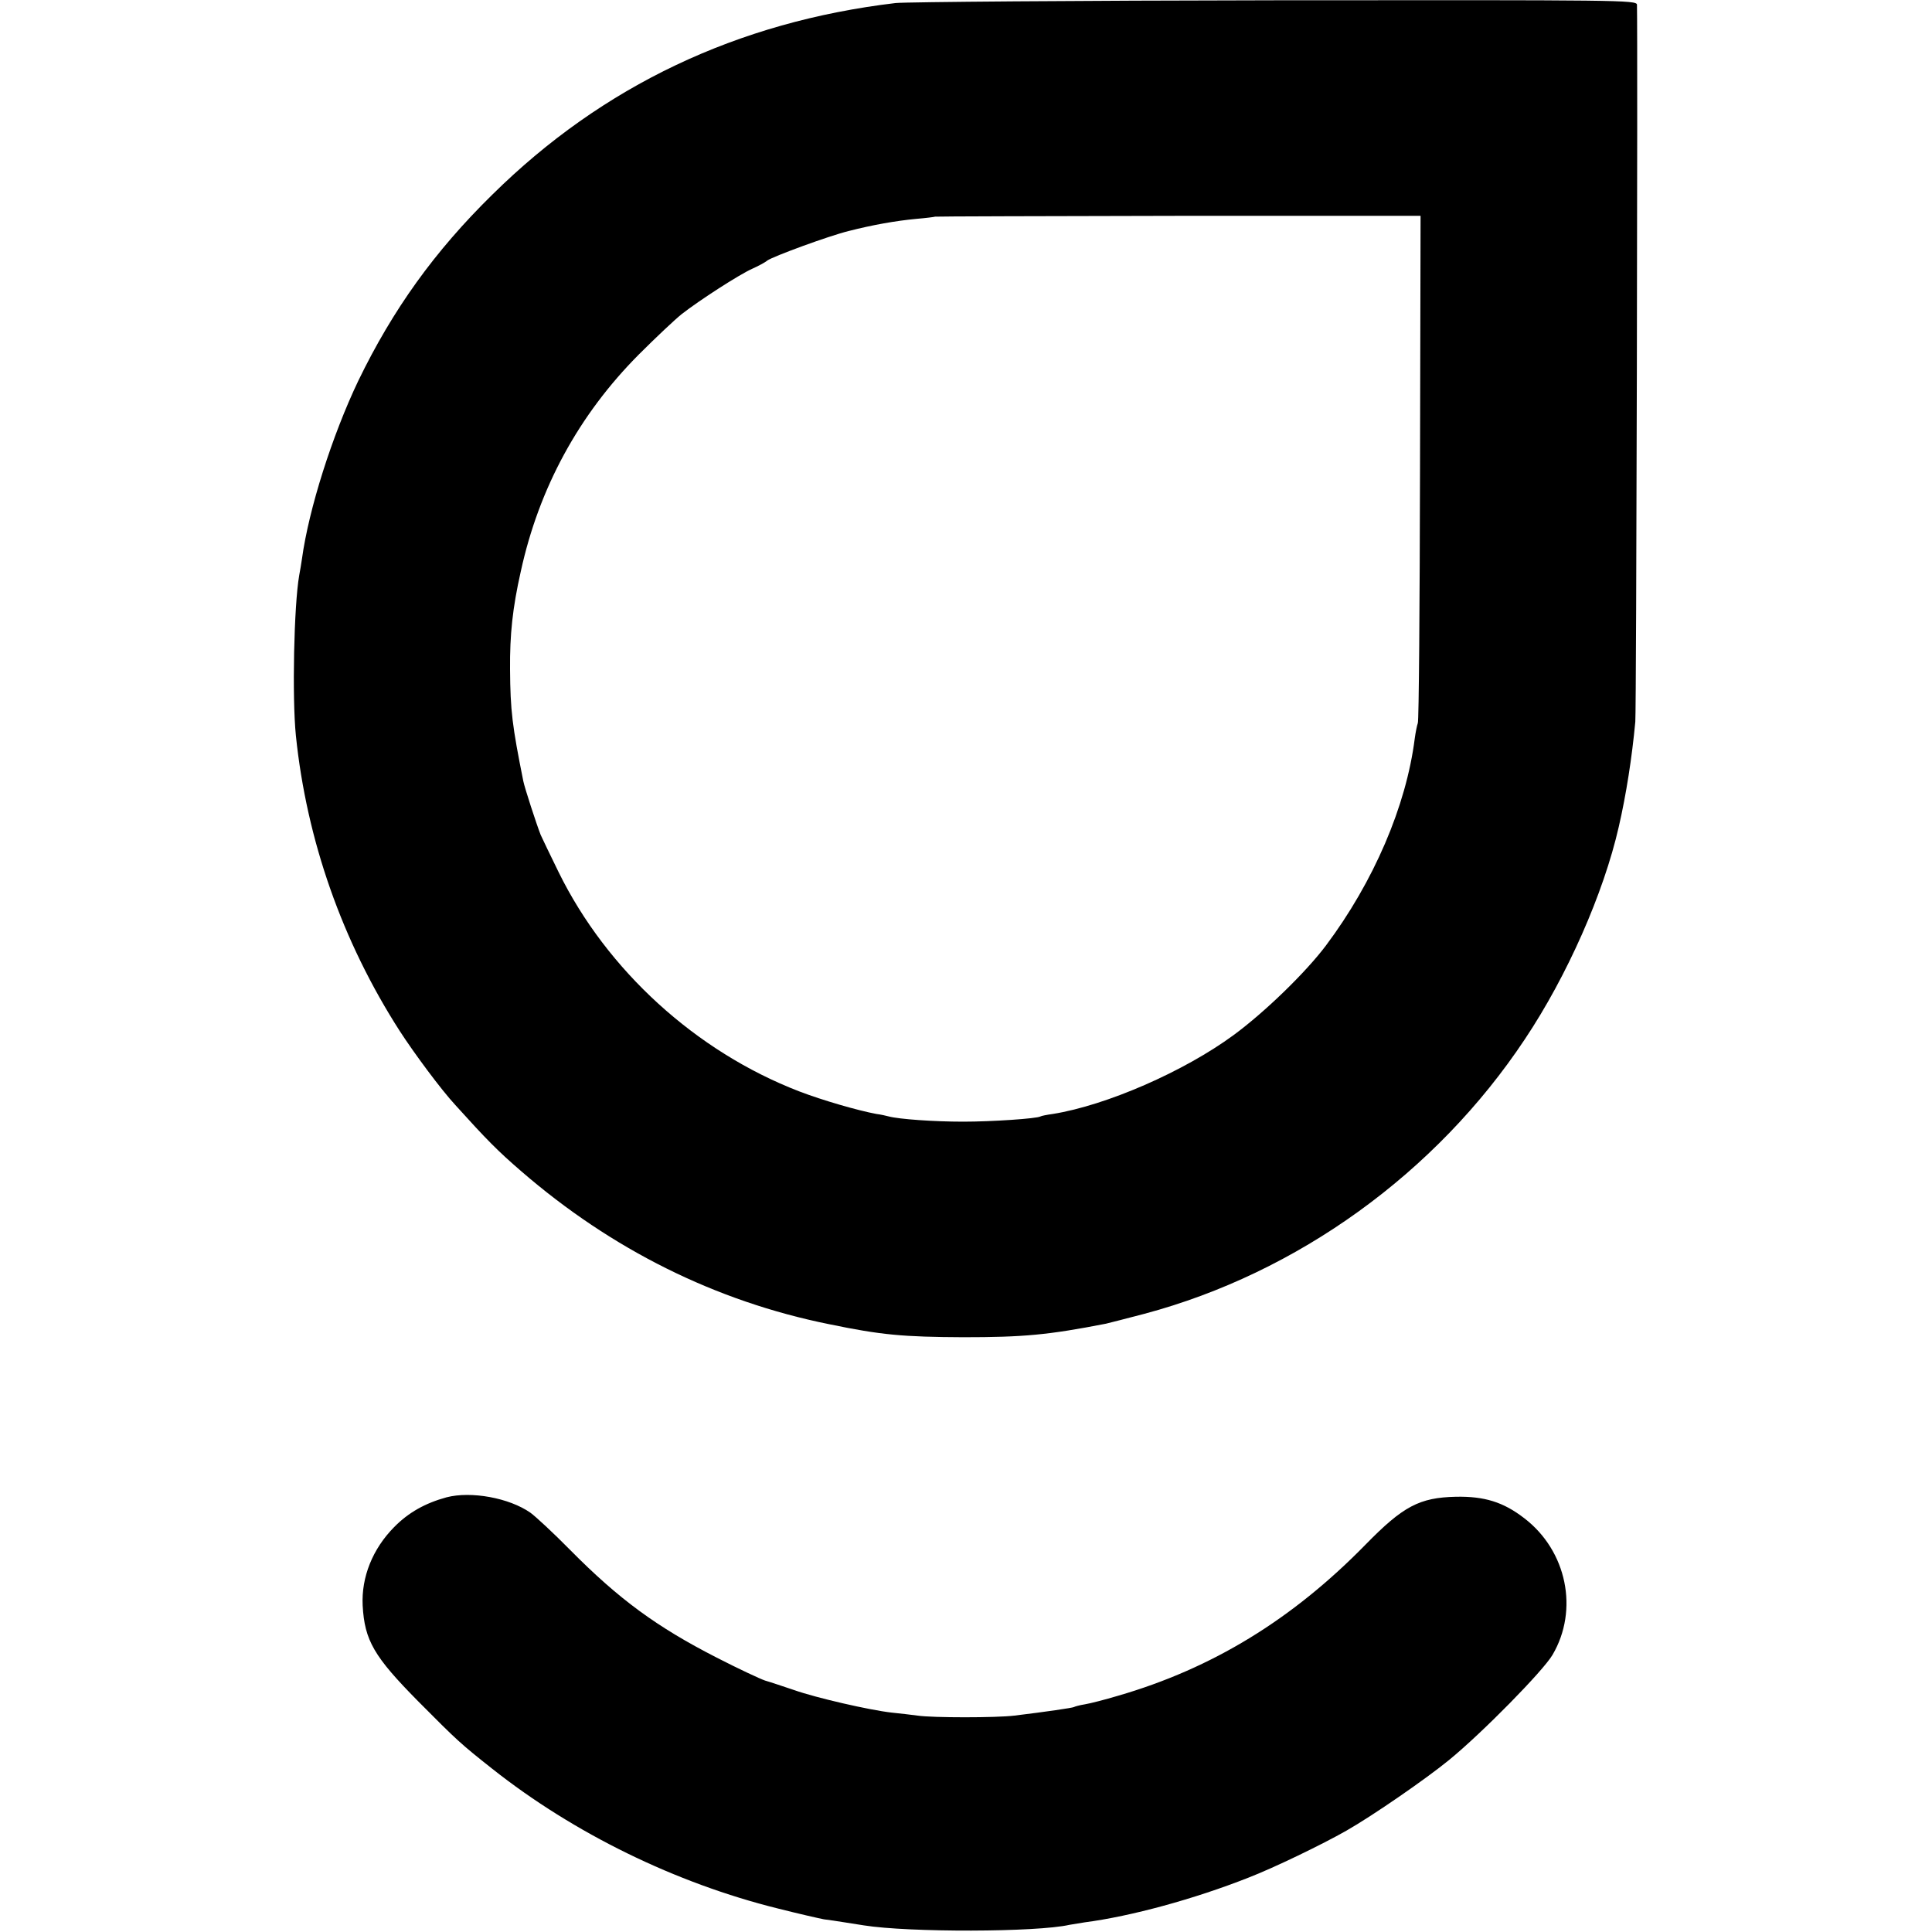 <?xml version="1.0" standalone="no"?>
<!DOCTYPE svg PUBLIC "-//W3C//DTD SVG 20010904//EN"
 "http://www.w3.org/TR/2001/REC-SVG-20010904/DTD/svg10.dtd">
<svg version="1.0" xmlns="http://www.w3.org/2000/svg"
 width="700pt" height="700pt" viewBox="0 0 700 700"
 preserveAspectRatio="xMidYMid meet">
<g transform="translate(0,700) scale(0.1,-0.1)"
fill="#000000" stroke="none">
<path d="M3245 6989 c-573 -68 -1062 -300 -1461 -694 -210 -206 -361 -417
-486 -675 -94 -197 -179 -463 -204 -645 -2 -16 -7 -43 -10 -60 -19 -109 -26
-442 -12 -580 39 -379 168 -746 376 -1070 53 -82 151 -214 202 -269 112 -124
152 -165 239 -240 327 -283 704 -471 1116 -554 188 -39 268 -46 485 -47 217 0
307 8 517 49 13 3 75 19 140 36 554 148 1056 510 1378 995 153 229 285 528
340 769 27 117 48 252 60 381 4 44 9 2476 6 2598 -1 17 -62 17 -1308 16 -720
-1 -1339 -6 -1378 -10z m1900 -1683 c-1 -501 -4 -918 -8 -926 -3 -8 -8 -33
-11 -55 -31 -246 -149 -520 -322 -751 -73 -97 -220 -240 -334 -324 -181 -133
-462 -255 -655 -286 -22 -3 -42 -7 -45 -9 -13 -8 -177 -19 -280 -19 -106 0
-233 9 -270 19 -8 2 -28 7 -45 9 -65 12 -194 49 -280 82 -373 144 -696 438
-871 794 -31 63 -60 124 -65 135 -15 38 -58 170 -63 195 -40 200 -47 254 -48
405 -1 126 9 222 39 355 66 302 210 567 428 786 61 61 130 126 155 146 64 50
208 143 255 164 22 10 47 23 55 30 21 15 222 89 295 107 86 22 170 37 245 44
36 3 66 7 68 8 1 1 398 2 881 3 l878 0 -2 -912z"/>
<path d="M1618 1575 c-77 -21 -138 -55 -190 -108 -78 -79 -119 -181 -114 -284
7 -127 41 -185 201 -347 143 -144 154 -154 269 -245 296 -234 664 -414 1035
-506 75 -19 150 -36 166 -39 17 -2 50 -7 75 -11 25 -4 56 -9 70 -11 163 -26
627 -25 745 2 11 2 36 6 55 9 169 22 398 85 591 161 96 37 271 122 357 171 95
54 289 188 372 256 120 98 341 323 375 381 96 163 52 377 -102 495 -76 59
-145 80 -248 78 -132 -3 -191 -34 -327 -173 -266 -272 -556 -449 -897 -548
-47 -14 -101 -28 -120 -31 -19 -3 -37 -8 -40 -10 -6 -3 -100 -17 -216 -31 -64
-8 -298 -8 -350 0 -22 3 -65 8 -95 11 -79 9 -272 53 -354 82 -39 13 -86 29
-104 34 -18 6 -97 43 -175 83 -217 111 -354 211 -532 391 -60 61 -125 121
-143 134 -77 54 -215 79 -304 56z"/>
</g>
</svg>

